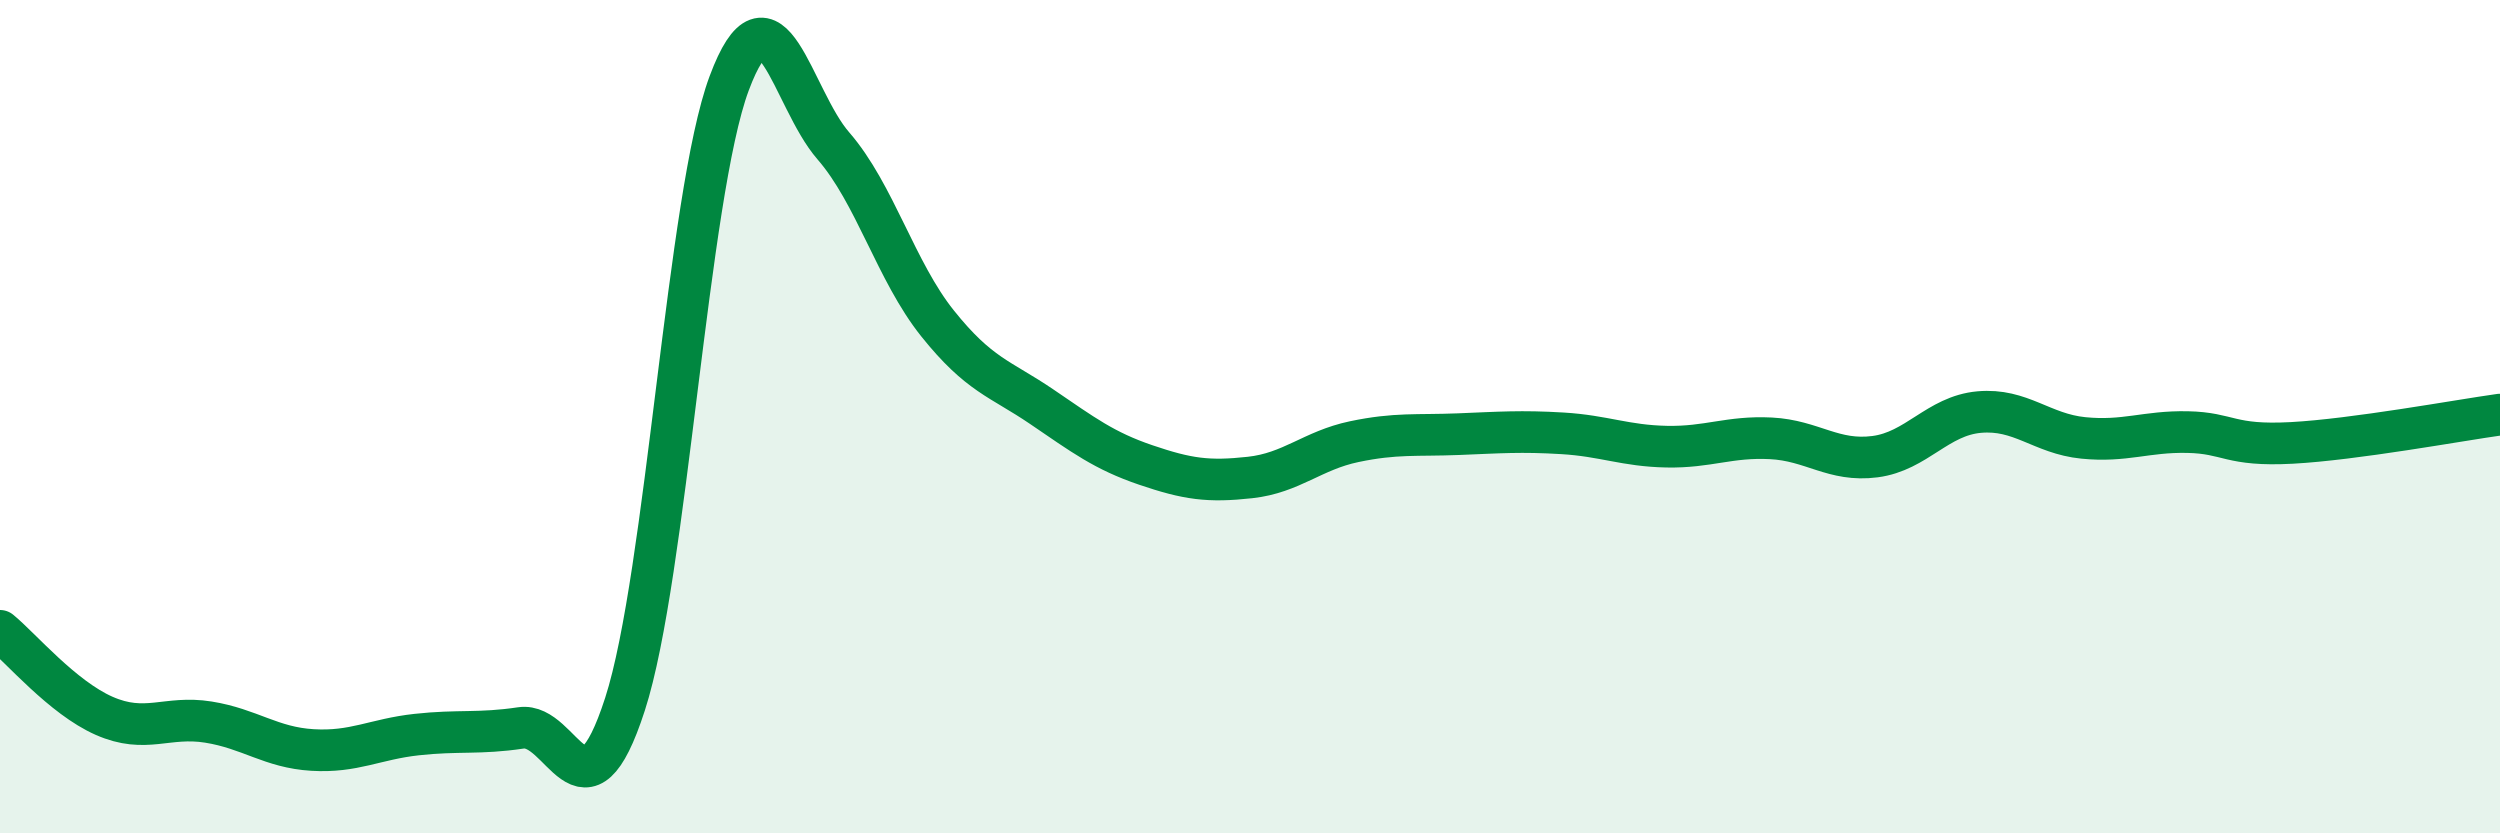 
    <svg width="60" height="20" viewBox="0 0 60 20" xmlns="http://www.w3.org/2000/svg">
      <path
        d="M 0,15.14 C 0.5,15.55 1.5,16.74 2.5,17.18 C 3.5,17.62 4,17.17 5,17.33 C 6,17.49 6.5,17.94 7.5,18 C 8.5,18.06 9,17.74 10,17.63 C 11,17.52 11.5,17.62 12.5,17.47 C 13.5,17.32 14,19.99 15,16.9 C 16,13.81 16.5,4.68 17.5,2 C 18.5,-0.68 19,2.35 20,3.5 C 21,4.65 21.5,6.51 22.5,7.76 C 23.5,9.01 24,9.08 25,9.76 C 26,10.44 26.5,10.82 27.5,11.16 C 28.5,11.5 29,11.57 30,11.46 C 31,11.35 31.5,10.81 32.5,10.6 C 33.5,10.39 34,10.46 35,10.42 C 36,10.38 36.5,10.34 37.5,10.4 C 38.5,10.46 39,10.7 40,10.72 C 41,10.74 41.5,10.47 42.5,10.52 C 43.5,10.57 44,11.09 45,10.96 C 46,10.83 46.5,9.98 47.5,9.89 C 48.5,9.8 49,10.41 50,10.51 C 51,10.61 51.5,10.35 52.5,10.37 C 53.5,10.39 53.5,10.71 55,10.63 C 56.5,10.55 59,10.09 60,9.95L60 20L0 20Z"
        fill="#008740"
        opacity="0.1"
        stroke-linecap="round"
        stroke-linejoin="round"
      />
      <path
        d="M 0,15.14 C 0.5,15.55 1.5,16.74 2.5,17.18 C 3.5,17.62 4,17.17 5,17.33 C 6,17.49 6.5,17.94 7.5,18 C 8.5,18.06 9,17.74 10,17.63 C 11,17.52 11.5,17.62 12.5,17.47 C 13.5,17.32 14,19.99 15,16.9 C 16,13.81 16.5,4.68 17.5,2 C 18.5,-0.68 19,2.35 20,3.5 C 21,4.65 21.5,6.51 22.5,7.76 C 23.5,9.01 24,9.08 25,9.76 C 26,10.44 26.5,10.82 27.5,11.16 C 28.5,11.5 29,11.57 30,11.46 C 31,11.35 31.5,10.81 32.5,10.6 C 33.5,10.39 34,10.46 35,10.42 C 36,10.38 36.5,10.34 37.5,10.4 C 38.5,10.46 39,10.7 40,10.72 C 41,10.74 41.5,10.47 42.5,10.52 C 43.5,10.57 44,11.09 45,10.96 C 46,10.83 46.5,9.98 47.5,9.89 C 48.5,9.8 49,10.41 50,10.51 C 51,10.61 51.5,10.35 52.5,10.37 C 53.5,10.39 53.5,10.71 55,10.63 C 56.5,10.55 59,10.09 60,9.95"
        stroke="#008740"
        stroke-width="1"
        fill="none"
        stroke-linecap="round"
        stroke-linejoin="round"
      />
    </svg>
  